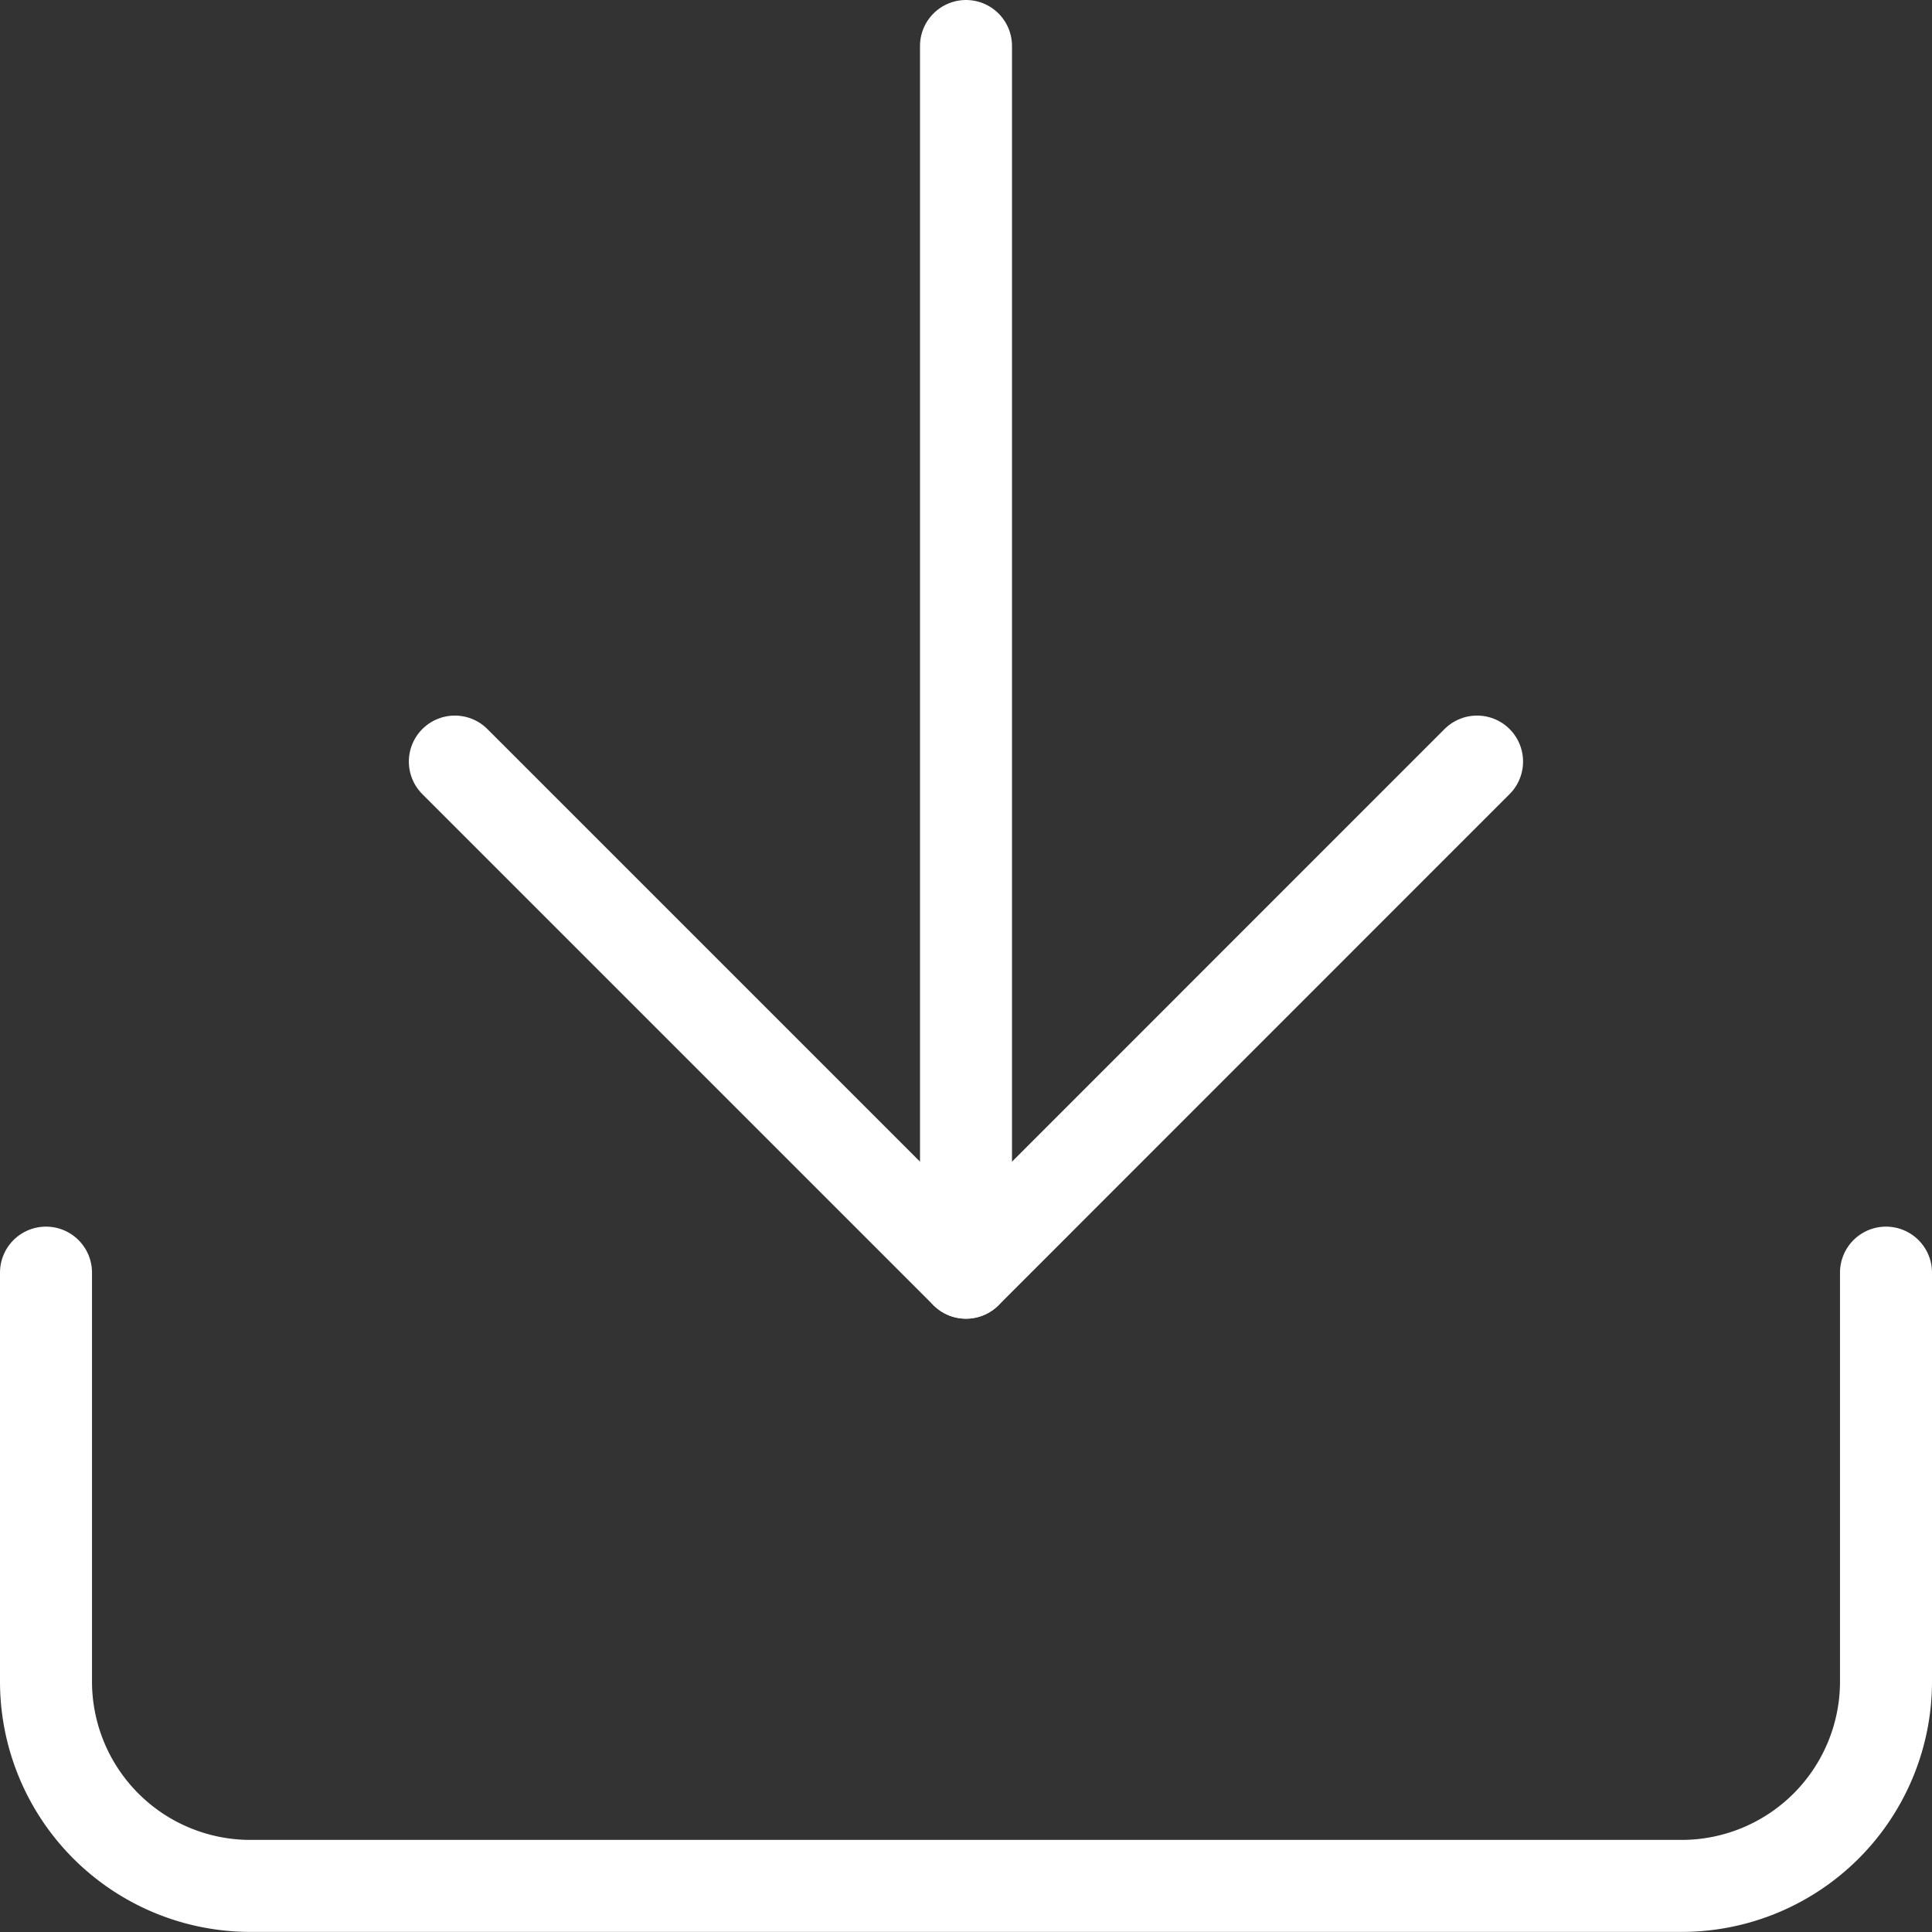<svg xmlns="http://www.w3.org/2000/svg" width="21" height="21"><rect width="100%" height="100%" fill="#333333" stroke="none"/><g data-name="Icon feather-download" fill="none" stroke="#fff" stroke-linecap="round" stroke-linejoin="round"><path data-name="パス 101" d="M20.5 13.833v4.444a2.222 2.222 0 01-2.222 2.222H2.722A2.222 2.222 0 01.5 18.277v-4.444"/><path data-name="パス 102" d="M4.944 8.278l5.556 5.556 5.555-5.556"/><path data-name="パス 103" d="M10.5 13.833V.5"/></g></svg>